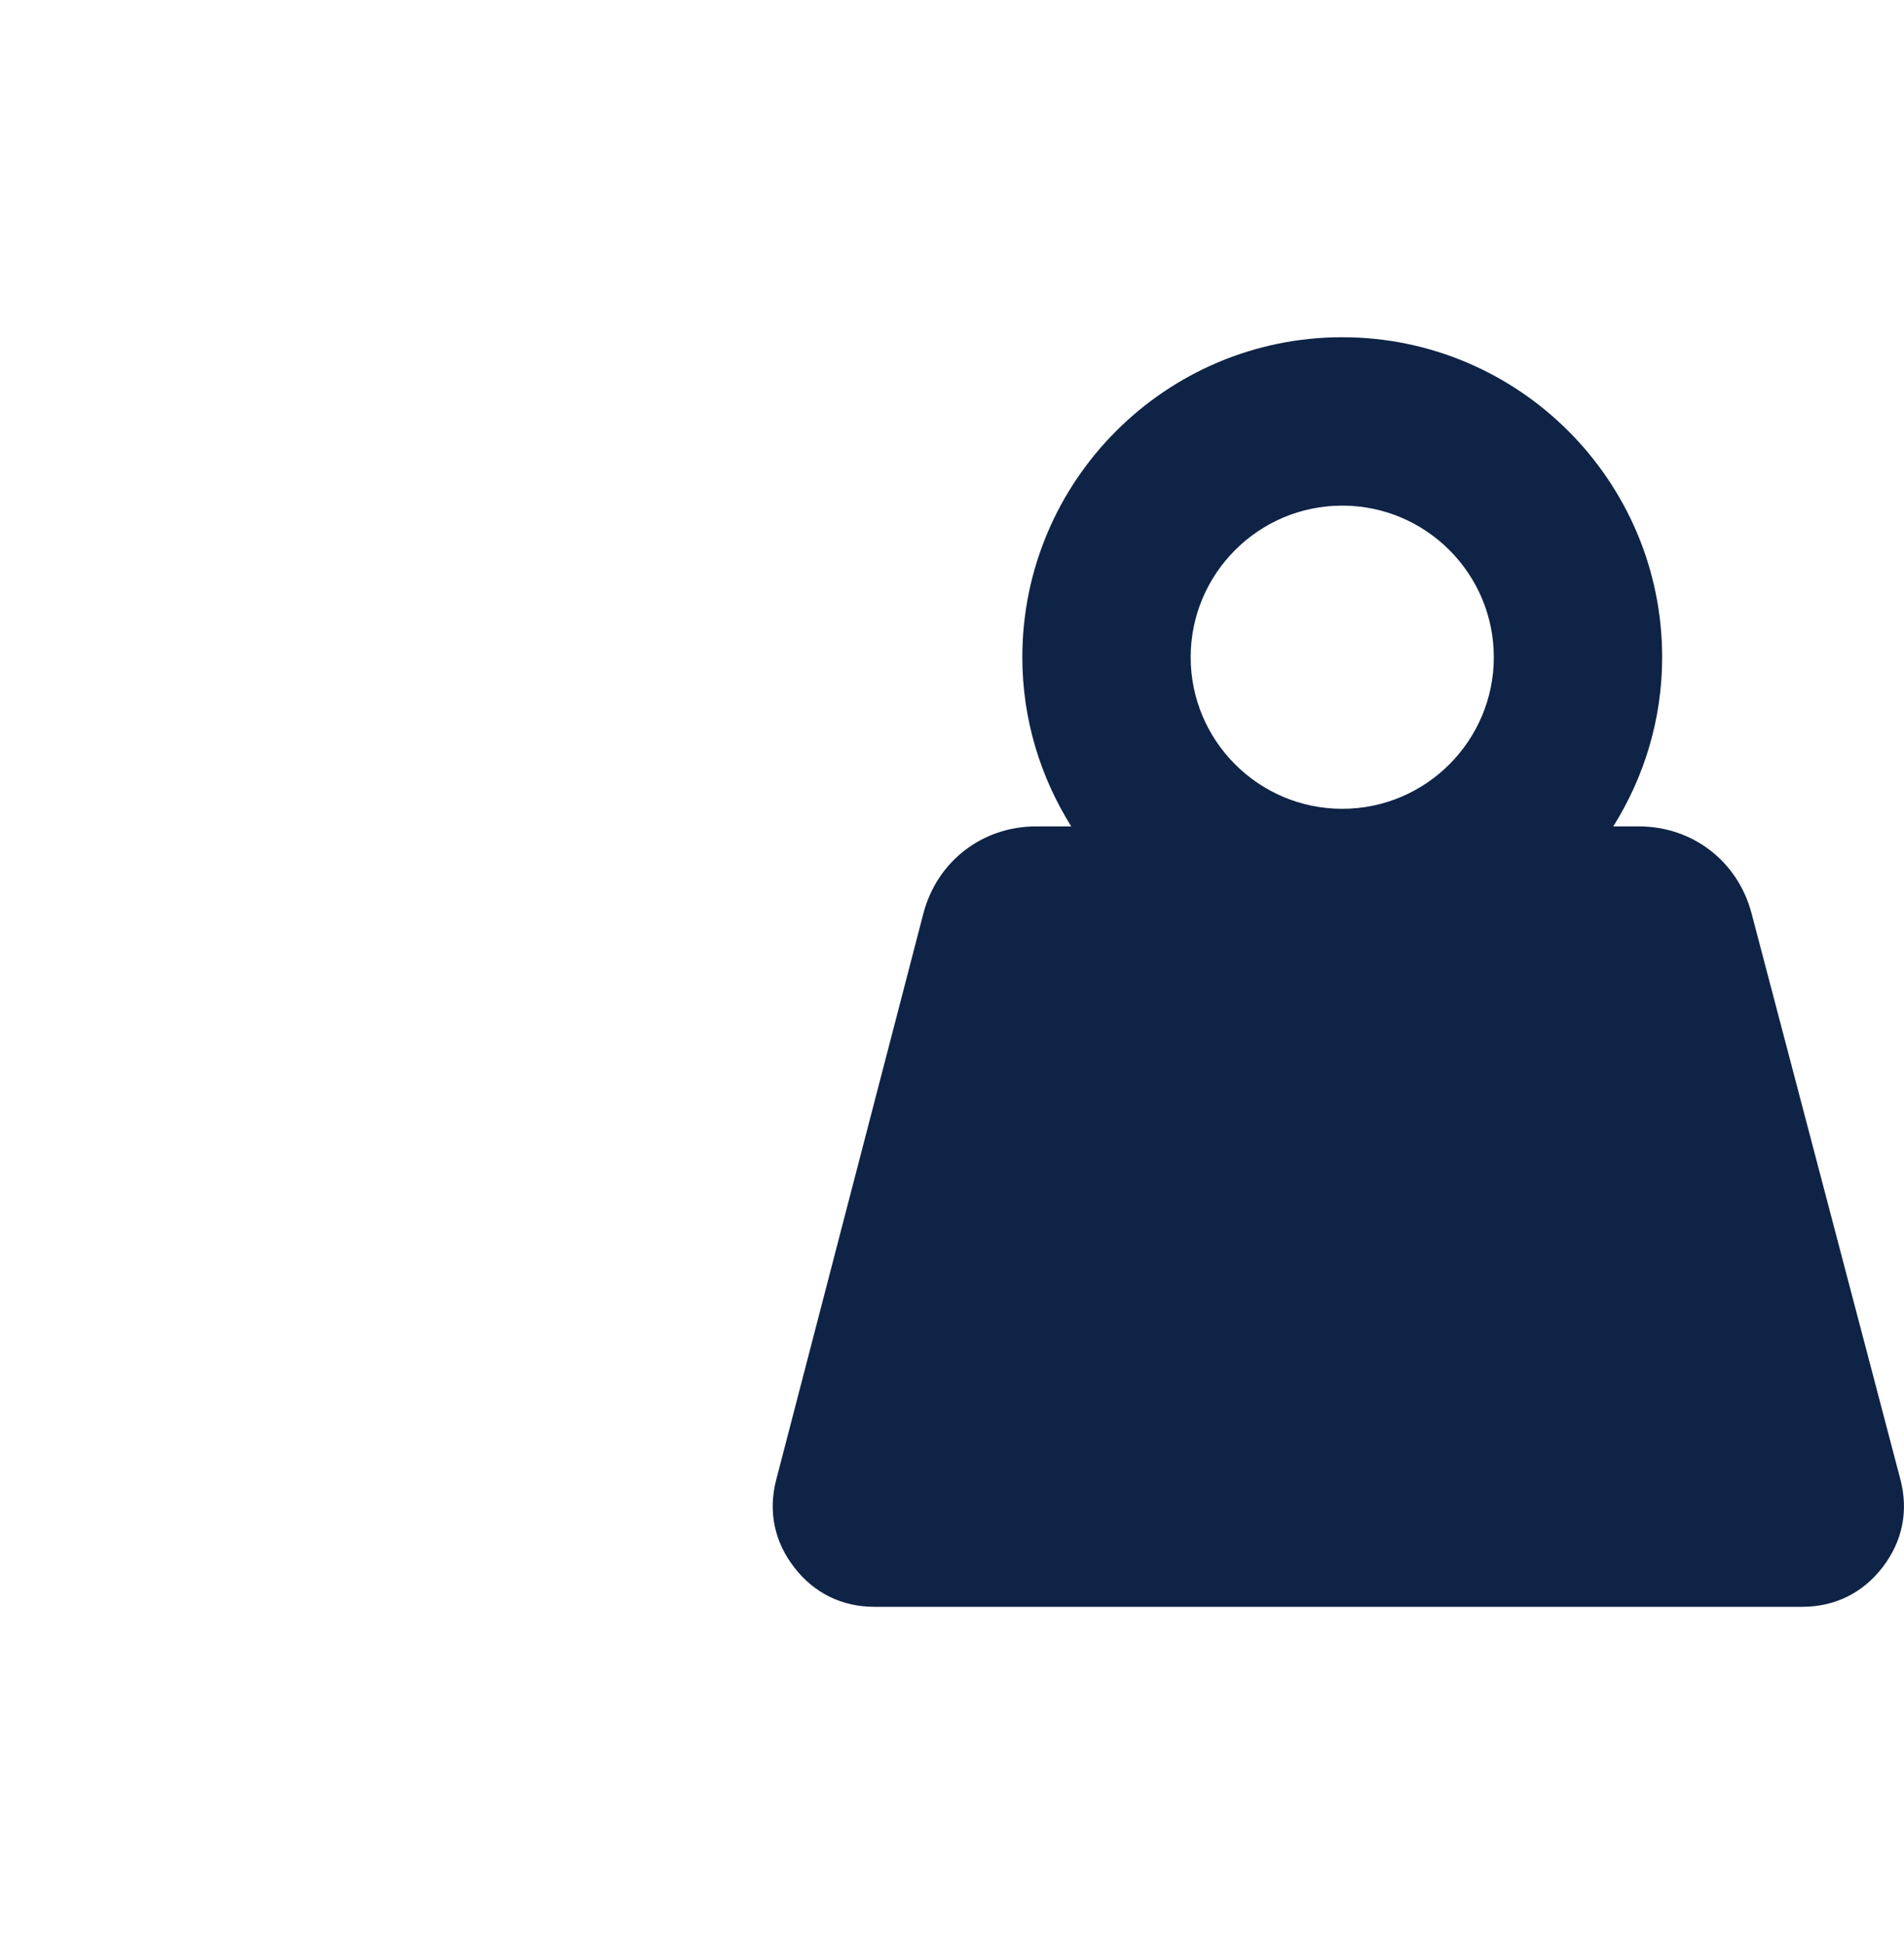 <svg width="48" height="49" viewBox="0 0 48 49" fill="none" xmlns="http://www.w3.org/2000/svg">
<path d="M44.157 23.022C43.812 21.709 42.671 20.829 41.313 20.829H40.671C41.447 19.591 41.903 18.132 41.903 16.565C41.903 12.117 38.285 8.5 33.838 8.5C29.391 8.5 25.773 12.117 25.773 16.565C25.773 18.131 26.23 19.59 27.006 20.829H26.123C24.765 20.829 23.624 21.709 23.279 23.022L19.569 37.295C19.362 38.09 19.519 38.856 20.022 39.505C20.524 40.156 21.226 40.5 22.047 40.5H45.432C46.255 40.5 46.958 40.154 47.46 39.503C47.962 38.851 48.118 38.084 47.909 37.288L44.157 23.022ZM33.838 20.386C31.73 20.386 30.017 18.672 30.017 16.565C30.017 14.458 31.731 12.744 33.838 12.744C35.945 12.744 37.659 14.457 37.659 16.565C37.659 18.672 35.945 20.386 33.838 20.386Z" fill="#0F2346"/>
</svg>
